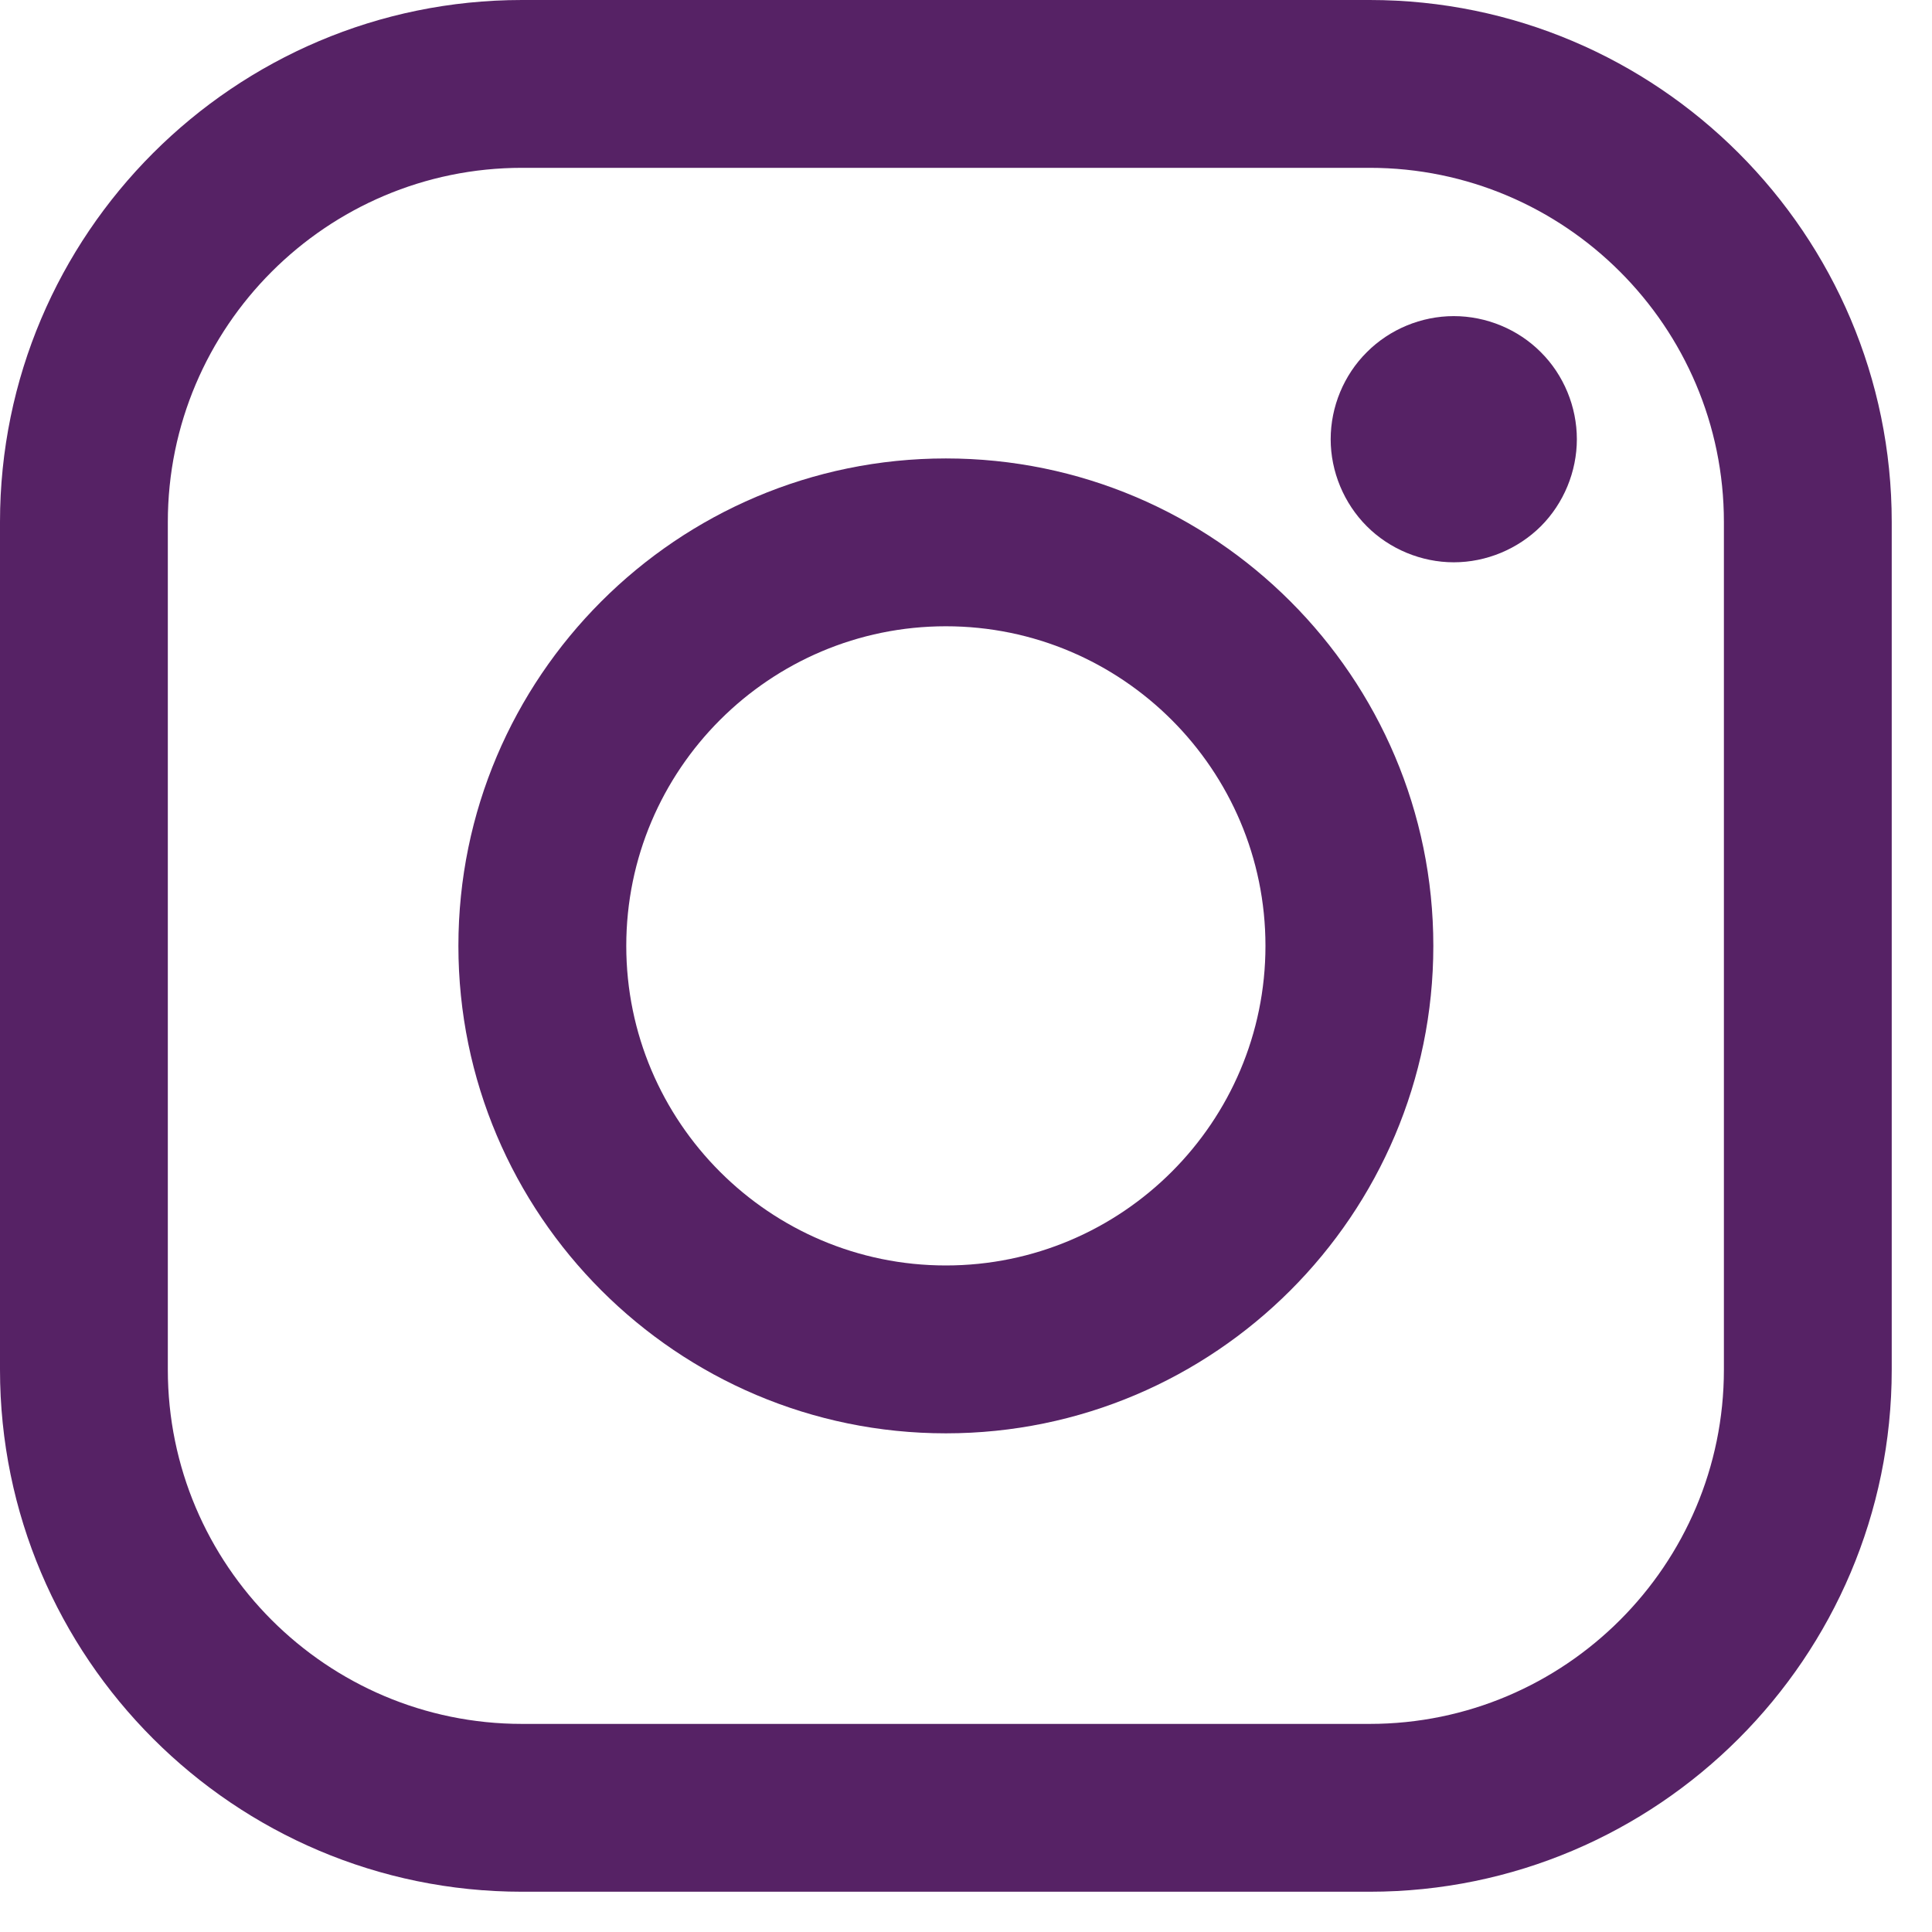 <?xml version="1.0" encoding="UTF-8"?> <svg xmlns="http://www.w3.org/2000/svg" width="45" height="45" viewBox="0 0 45 45" fill="none"> <path d="M31.902 0H12.159C5.455 0 0 5.455 0 12.159V31.902C0 38.607 5.455 44.062 12.159 44.062H31.902C38.607 44.062 44.062 38.607 44.062 31.902V12.159C44.062 5.455 38.607 0 31.902 0ZM40.153 31.902C40.153 36.452 36.452 40.153 31.902 40.153H12.159C7.61 40.153 3.909 36.452 3.909 31.902V12.159C3.909 7.611 7.61 3.909 12.159 3.909H31.902C36.451 3.909 40.153 7.611 40.153 12.159V31.902H40.153Z" fill="#562265"></path> <path d="M22.031 10.678C15.771 10.678 10.677 15.771 10.677 22.031C10.677 28.292 15.771 33.385 22.031 33.385C28.291 33.385 33.385 28.292 33.385 22.031C33.385 15.771 28.291 10.678 22.031 10.678ZM22.031 29.475C17.926 29.475 14.587 26.136 14.587 22.031C14.587 17.926 17.926 14.587 22.031 14.587C26.136 14.587 29.475 17.926 29.475 22.031C29.475 26.136 26.136 29.475 22.031 29.475Z" fill="#562265"></path> <path d="M33.861 7.363C33.108 7.363 32.368 7.668 31.836 8.203C31.301 8.734 30.994 9.474 30.994 10.23C30.994 10.984 31.302 11.724 31.836 12.258C32.367 12.79 33.108 13.097 33.861 13.097C34.617 13.097 35.354 12.79 35.889 12.258C36.423 11.724 36.728 10.983 36.728 10.23C36.728 9.474 36.423 8.734 35.889 8.203C35.357 7.668 34.617 7.363 33.861 7.363Z" fill="#562265"></path> </svg> 